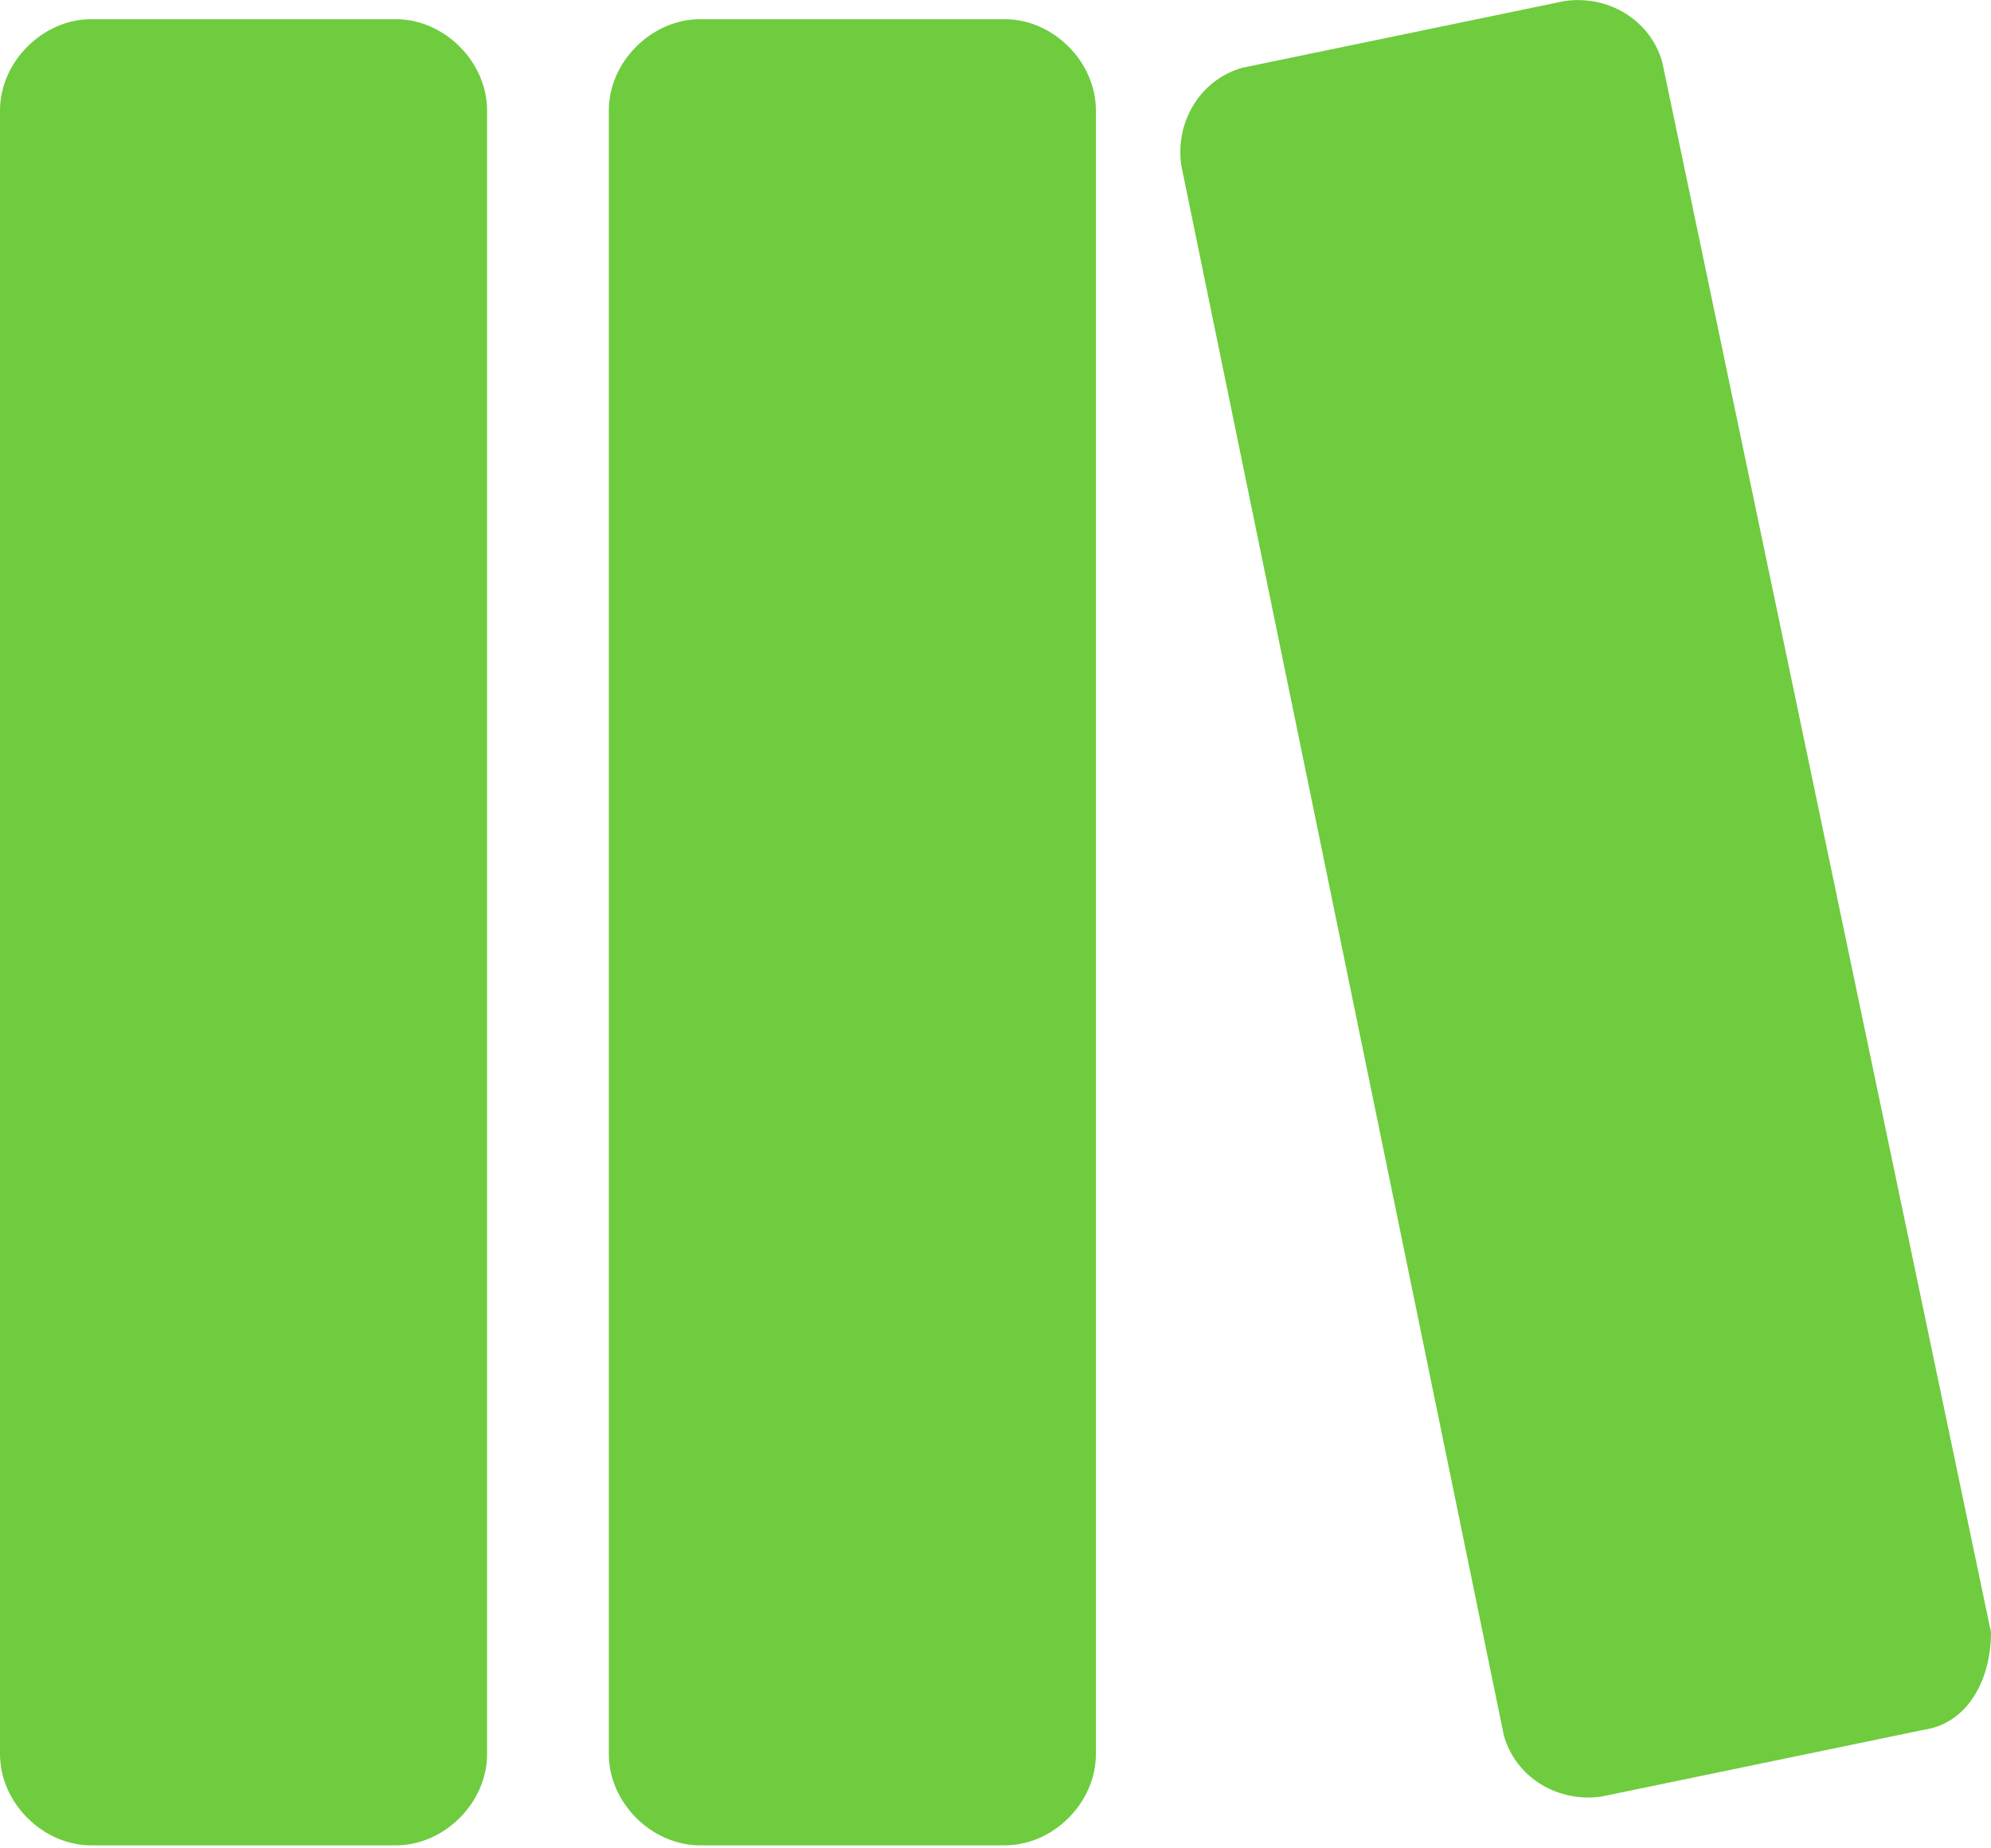 <?xml version="1.0" encoding="UTF-8"?>
<svg width="14px" height="13px" viewBox="0 0 14 13" version="1.1" xmlns="http://www.w3.org/2000/svg" xmlns:xlink="http://www.w3.org/1999/xlink">
    <title>课题管理</title>
    <g id="app" stroke="none" stroke-width="1" fill="none" fill-rule="evenodd">
        <g id="工作室-基本信息-快捷操作" transform="translate(-254, -319)" fill="#6ECC3E" fill-rule="nonzero">
            <path d="M256.783,319.135 L254.642,319.135 C254.3,319.135 254,319.435 254,319.777 L254,331.337 C254,331.679 254.3,331.979 254.642,331.979 L256.783,331.979 C257.125,331.979 257.425,331.679 257.425,331.337 L257.425,319.777 C257.425,319.435 257.125,319.135 256.783,319.135 Z M261.064,319.135 L258.924,319.135 C258.581,319.135 258.281,319.435 258.281,319.777 L258.281,331.337 C258.281,331.679 258.581,331.979 258.924,331.979 L261.064,331.979 C261.407,331.979 261.706,331.679 261.706,331.337 L261.706,319.777 C261.706,319.435 261.407,319.135 261.064,319.135 Z M265.688,319.435 C265.602,319.135 265.303,318.964 265.003,319.007 L262.734,319.477 C262.434,319.563 262.263,319.863 262.306,320.162 L264.575,331.208 C264.661,331.508 264.96,331.679 265.26,331.636 L267.529,331.166 C267.829,331.123 268,330.823 268,330.481 L265.688,319.435 Z" id="课题管理"></path>
        </g>
    </g>
</svg>